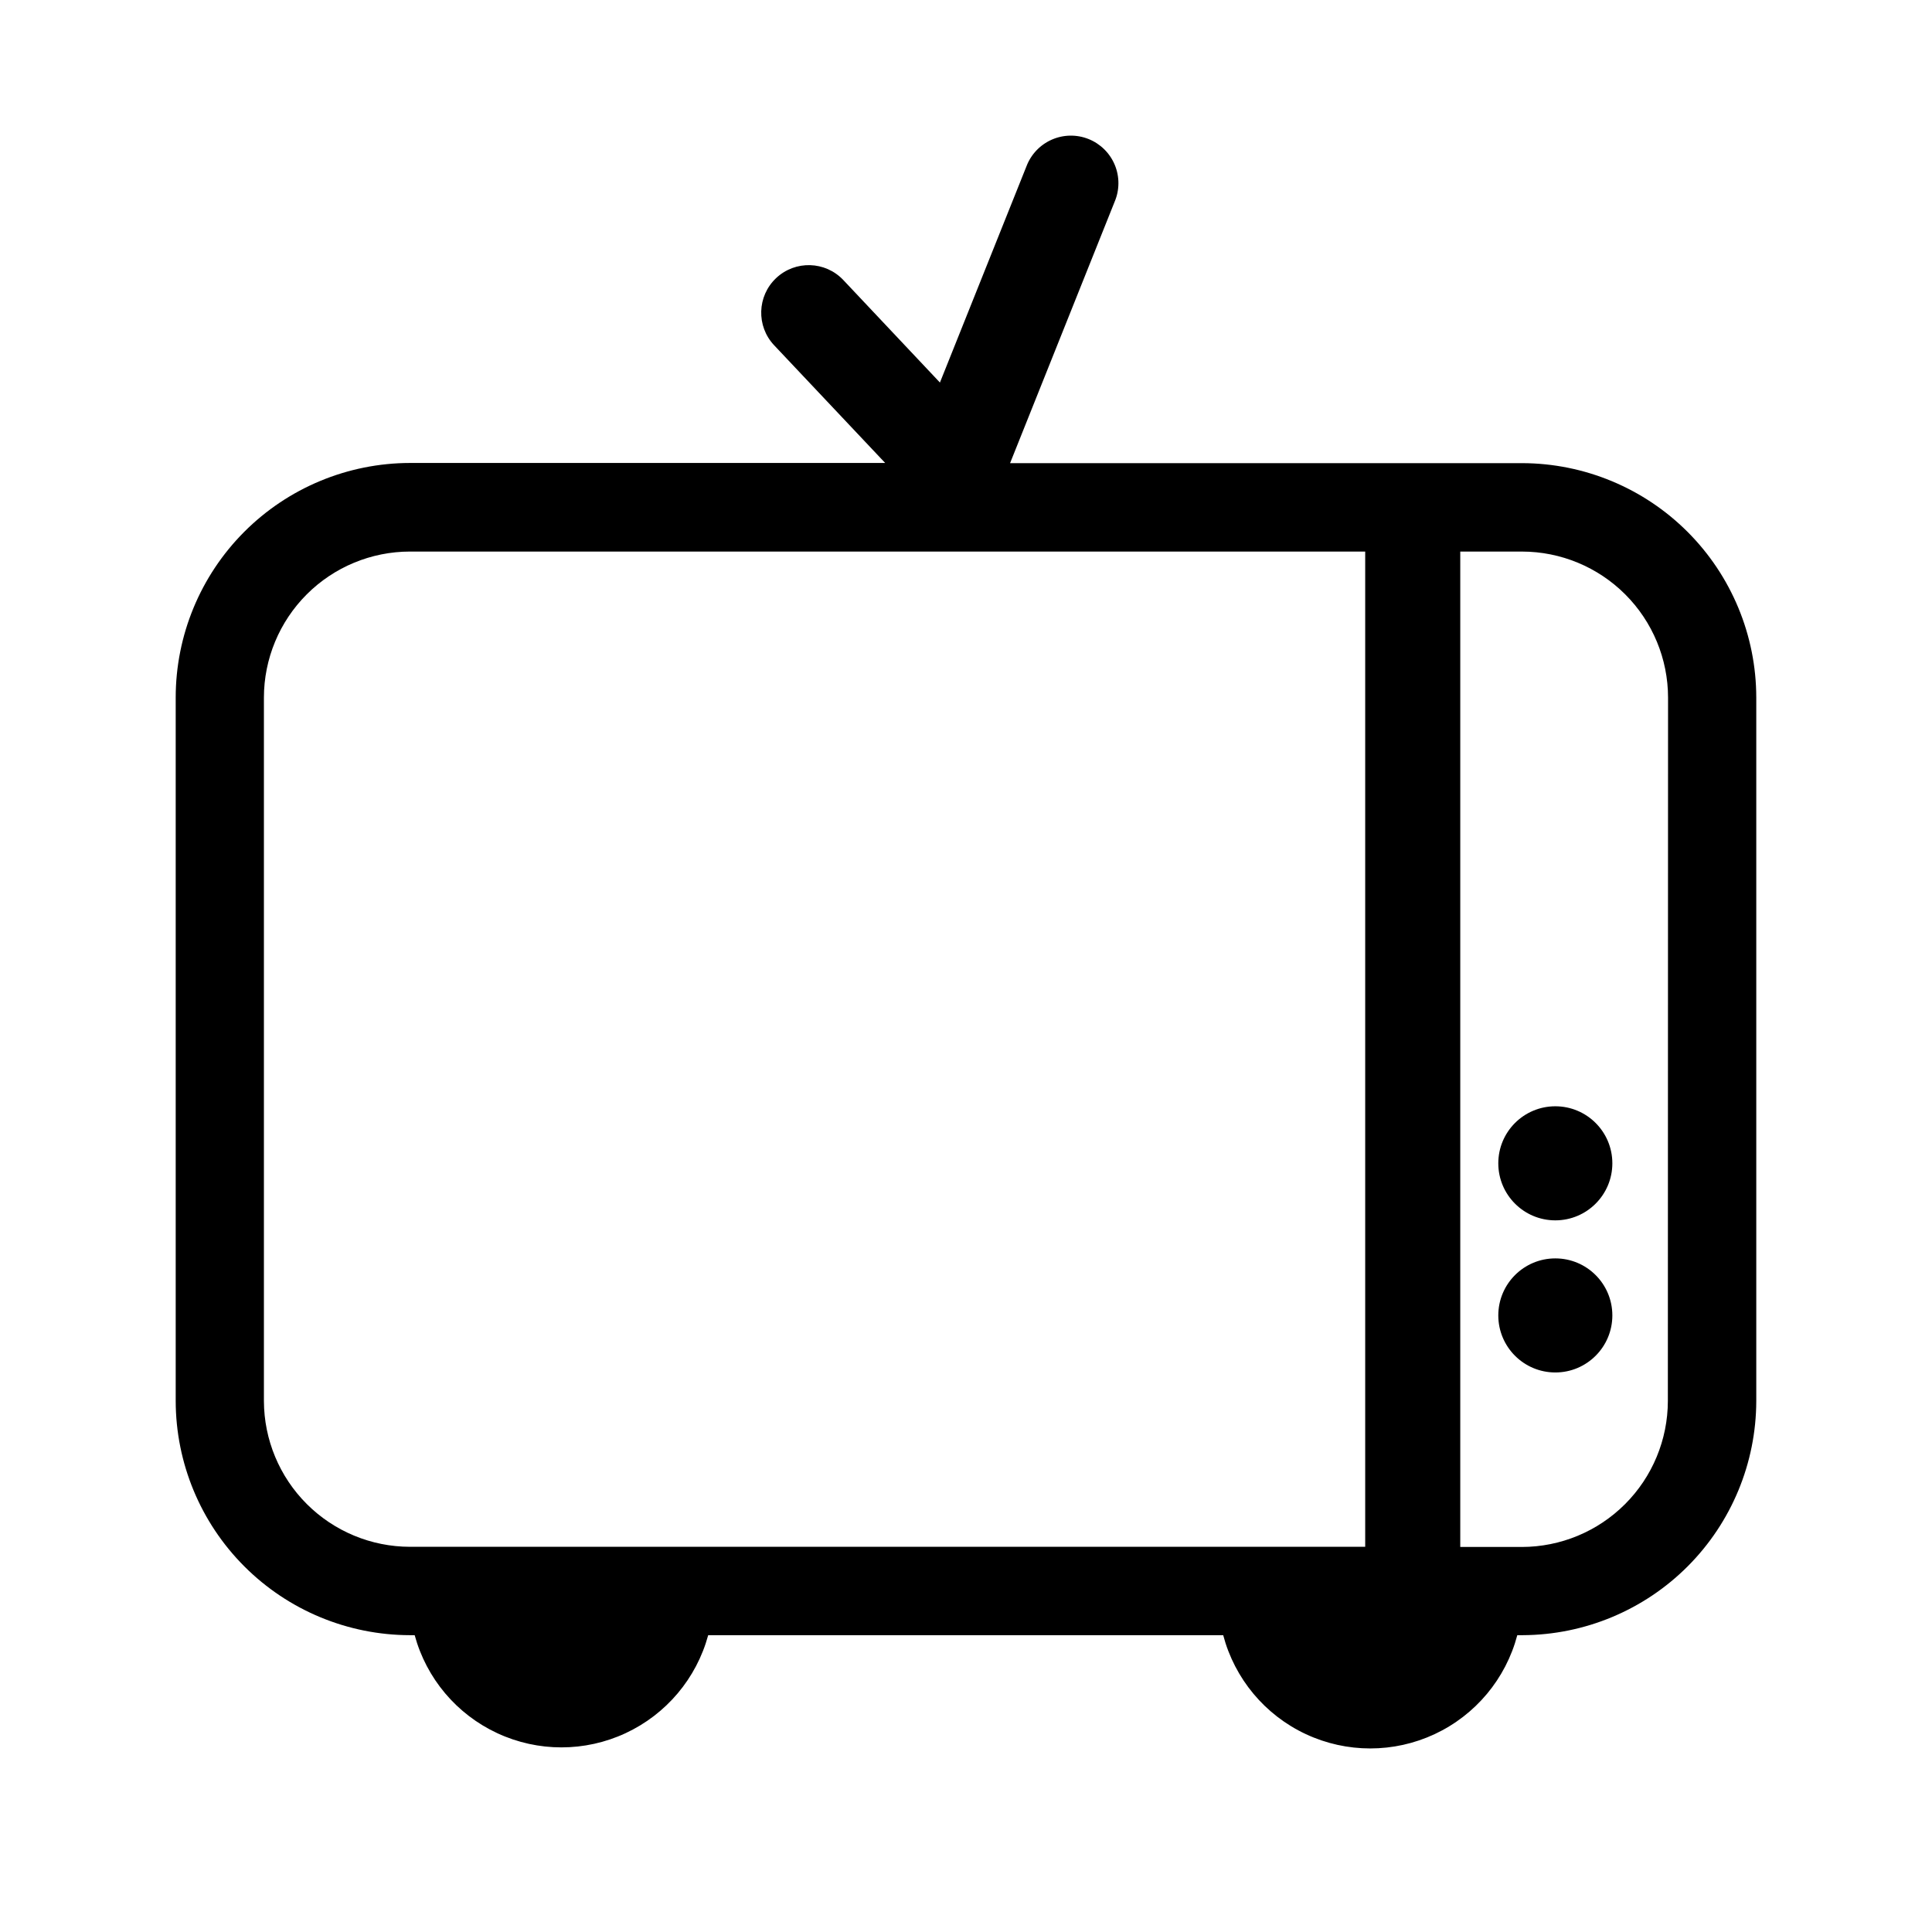 <?xml version="1.0" encoding="UTF-8"?>
<!-- Uploaded to: SVG Repo, www.svgrepo.com, Generator: SVG Repo Mixer Tools -->
<svg fill="#000000" width="800px" height="800px" version="1.1" viewBox="144 144 512 512" xmlns="http://www.w3.org/2000/svg">
 <g>
  <path d="m547.36 266.74h-135.68l27.707-69.273c1.328-3.117 1.34-6.637 0.043-9.762-1.301-3.129-3.805-5.598-6.945-6.859-3.144-1.258-6.66-1.199-9.758 0.164-3.102 1.363-5.519 3.918-6.715 7.086l-22.922 57.281-25.594-27.156c-4.773-5.062-12.746-5.301-17.812-0.527-5.062 4.773-5.301 12.746-0.527 17.809l29.422 31.188h-125.95c-16.469 0.027-32.258 6.586-43.895 18.242s-18.172 27.457-18.172 43.926v186.41c0.023 16.453 6.574 32.227 18.207 43.859 11.637 11.637 27.406 18.184 43.859 18.211h1.262c3.113 11.465 11.129 20.969 21.902 25.977 10.773 5.012 23.207 5.012 33.98 0 10.773-5.008 18.789-14.512 21.906-25.977h136.48c3.051 11.551 11.066 21.156 21.891 26.219 10.824 5.062 23.336 5.062 34.156 0 10.824-5.062 18.844-14.668 21.891-26.219h1.414c16.426-0.066 32.16-6.633 43.762-18.262 11.602-11.633 18.129-27.379 18.156-43.809v-186.41c-0.016-16.461-6.559-32.246-18.191-43.891-11.637-11.645-27.418-18.203-43.879-18.227zm-333.42 248.53v-186.41c0.012-10.258 4.094-20.09 11.348-27.344 7.254-7.254 17.086-11.336 27.344-11.348h253.16v263.75h-253.16c-10.246-0.016-20.074-4.09-27.324-11.332-7.254-7.242-11.34-17.062-11.367-27.312zm372.06 0c-0.012 10.258-4.094 20.094-11.348 27.344-7.254 7.254-17.086 11.336-27.344 11.348h-16.324v-263.79h16.375c10.258 0.012 20.09 4.094 27.344 11.348 7.254 7.254 11.336 17.086 11.348 27.344z"/>
  <path d="m571.29 492.6c0 8.348-6.766 15.117-15.113 15.117-8.348 0-15.113-6.769-15.113-15.117s6.766-15.113 15.113-15.113c8.348 0 15.113 6.766 15.113 15.113"/>
  <path d="m571.29 452.29c0 8.348-6.766 15.117-15.113 15.117-8.348 0-15.113-6.769-15.113-15.117 0-8.348 6.766-15.113 15.113-15.113 8.348 0 15.113 6.766 15.113 15.113"/>
 </g>
</svg>